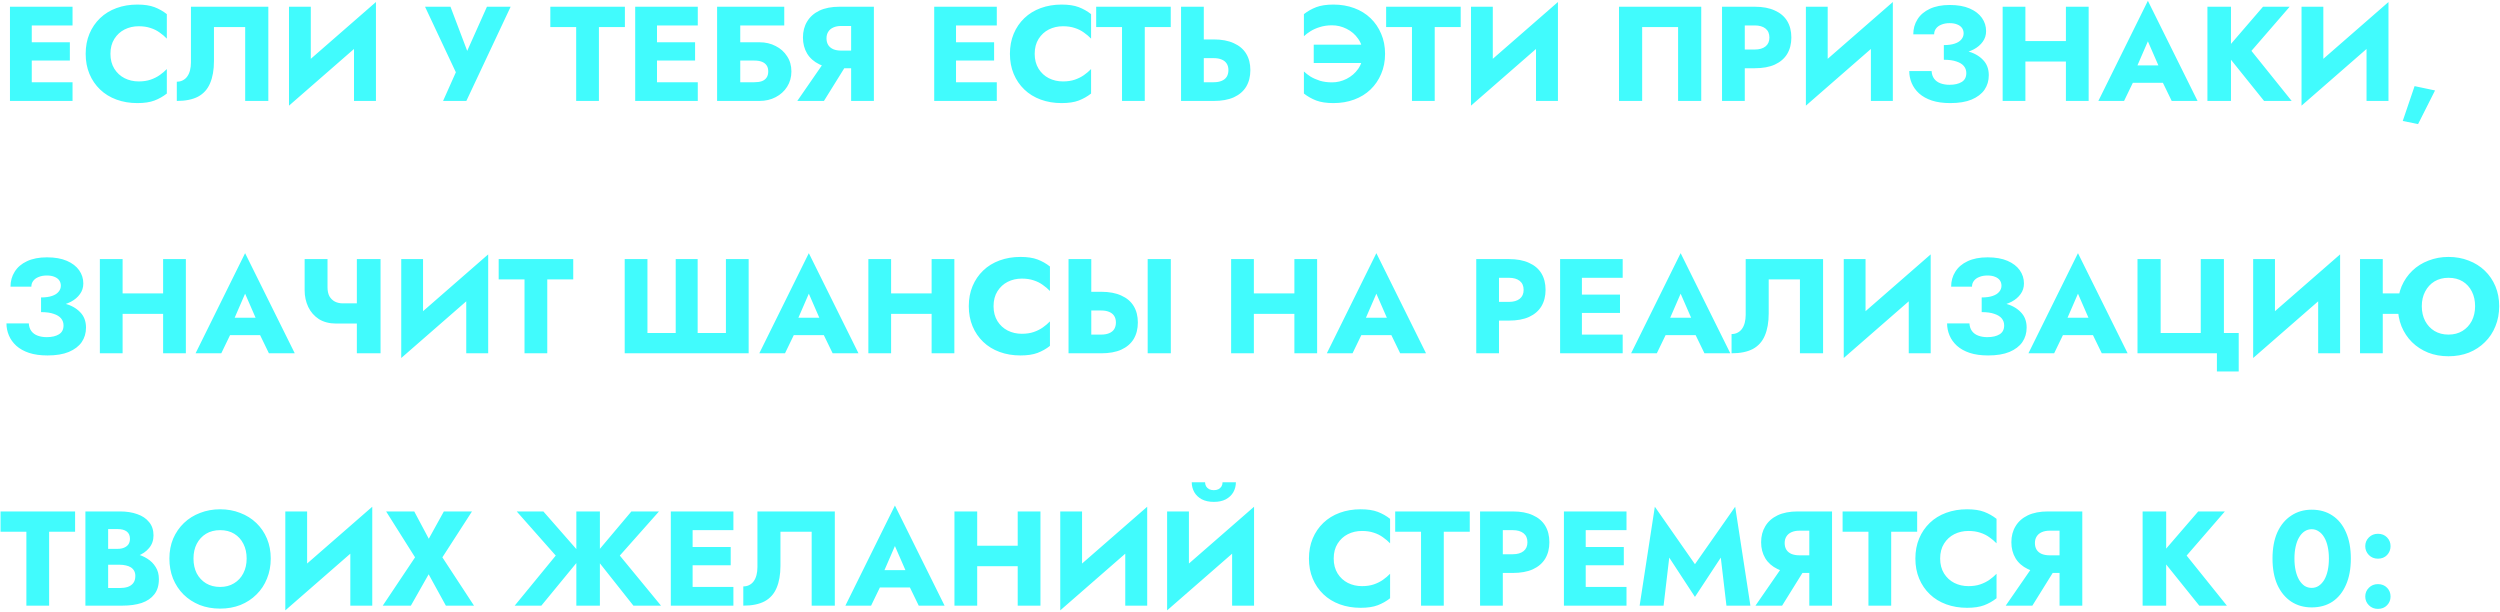 <?xml version="1.0" encoding="UTF-8"?> <svg xmlns="http://www.w3.org/2000/svg" width="743" height="182" viewBox="0 0 743 182" fill="none"> <path d="M7.44 30H21.56V24.44H7.44V30ZM7.44 7.56H21.56V2H7.44V7.56ZM7.44 18H20.76V12.56H7.44V18ZM2.96 2V30H9.44V2H2.96ZM32.822 16C32.822 14.267 33.208 12.787 33.982 11.56C34.755 10.333 35.768 9.4 37.022 8.76C38.302 8.12 39.702 7.8 41.222 7.8C42.555 7.8 43.728 7.973 44.742 8.32C45.755 8.64 46.662 9.093 47.462 9.68C48.262 10.24 48.968 10.84 49.582 11.48V4.2C48.462 3.32 47.235 2.627 45.902 2.12C44.568 1.613 42.875 1.36 40.822 1.36C38.582 1.36 36.515 1.707 34.622 2.4C32.728 3.093 31.102 4.093 29.742 5.4C28.382 6.707 27.328 8.253 26.582 10.04C25.835 11.827 25.462 13.813 25.462 16C25.462 18.187 25.835 20.173 26.582 21.96C27.328 23.747 28.382 25.293 29.742 26.6C31.102 27.907 32.728 28.907 34.622 29.6C36.515 30.293 38.582 30.64 40.822 30.64C42.875 30.64 44.568 30.387 45.902 29.88C47.235 29.373 48.462 28.68 49.582 27.8V20.52C48.968 21.16 48.262 21.76 47.462 22.32C46.662 22.88 45.755 23.333 44.742 23.68C43.728 24.027 42.555 24.2 41.222 24.2C39.702 24.2 38.302 23.88 37.022 23.24C35.768 22.6 34.755 21.667 33.982 20.44C33.208 19.187 32.822 17.707 32.822 16ZM79.748 2H56.748V18.56C56.748 19.413 56.655 20.2 56.468 20.92C56.282 21.64 56.002 22.253 55.628 22.76C55.282 23.24 54.842 23.613 54.308 23.88C53.802 24.147 53.215 24.28 52.548 24.28V30C55.135 30 57.242 29.573 58.868 28.72C60.495 27.84 61.682 26.52 62.428 24.76C63.202 22.973 63.588 20.773 63.588 18.16V8.04H72.868V30H79.748V2ZM111.53 9.04L111.73 0.6L86.09 22.96L85.89 31.4L111.53 9.04ZM92.37 2H85.89V31.4L92.37 24.76V2ZM111.73 0.6L105.21 7.48V30H111.73V0.6ZM151.76 2H144.72L137.28 18.64L140.2 18.68L133.88 2H126.32L135.48 21.48L131.68 30H138.6L151.76 2ZM163.558 8.04H171.238V30H177.998V8.04H185.718V2H163.558V8.04ZM193.26 30H207.38V24.44H193.26V30ZM193.26 7.56H207.38V2H193.26V7.56ZM193.26 18H206.58V12.56H193.26V18ZM188.78 2V30H195.26V2H188.78ZM215.002 18H224.202C225.082 18 225.829 18.12 226.442 18.36C227.055 18.6 227.522 18.96 227.842 19.44C228.162 19.893 228.322 20.493 228.322 21.24C228.322 21.96 228.162 22.56 227.842 23.04C227.522 23.52 227.055 23.88 226.442 24.12C225.829 24.333 225.082 24.44 224.202 24.44H215.002V30H225.682C227.495 30 229.109 29.627 230.522 28.88C231.962 28.133 233.095 27.107 233.922 25.8C234.775 24.467 235.202 22.947 235.202 21.24C235.202 19.507 234.775 18 233.922 16.72C233.095 15.413 231.962 14.4 230.522 13.68C229.109 12.933 227.495 12.56 225.682 12.56H215.002V18ZM213.122 2V30H220.002V7.56H233.082V2H213.122ZM252.757 17.32H245.717L236.957 30H244.877L252.757 17.32ZM259.717 2H252.957V30H259.717V2ZM255.477 7.72V2H249.517C247.144 2 245.144 2.387 243.517 3.16C241.917 3.933 240.704 5.013 239.877 6.4C239.05 7.76 238.637 9.347 238.637 11.16C238.637 12.947 239.05 14.533 239.877 15.92C240.704 17.28 241.917 18.347 243.517 19.12C245.144 19.893 247.144 20.28 249.517 20.28H255.477V15.04H249.997C249.117 15.04 248.344 14.907 247.677 14.64C247.01 14.347 246.504 13.933 246.157 13.4C245.81 12.84 245.637 12.173 245.637 11.4C245.637 10.627 245.81 9.973 246.157 9.44C246.504 8.88 247.01 8.453 247.677 8.16C248.344 7.867 249.117 7.72 249.997 7.72H255.477ZM282.128 30H296.248V24.44H282.128V30ZM282.128 7.56H296.248V2H282.128V7.56ZM282.128 18H295.448V12.56H282.128V18ZM277.648 2V30H284.128V2H277.648ZM307.509 16C307.509 14.267 307.896 12.787 308.669 11.56C309.442 10.333 310.456 9.4 311.709 8.76C312.989 8.12 314.389 7.8 315.909 7.8C317.242 7.8 318.416 7.973 319.429 8.32C320.442 8.64 321.349 9.093 322.149 9.68C322.949 10.24 323.656 10.84 324.269 11.48V4.2C323.149 3.32 321.922 2.627 320.589 2.12C319.256 1.613 317.562 1.36 315.509 1.36C313.269 1.36 311.202 1.707 309.309 2.4C307.416 3.093 305.789 4.093 304.429 5.4C303.069 6.707 302.016 8.253 301.269 10.04C300.522 11.827 300.149 13.813 300.149 16C300.149 18.187 300.522 20.173 301.269 21.96C302.016 23.747 303.069 25.293 304.429 26.6C305.789 27.907 307.416 28.907 309.309 29.6C311.202 30.293 313.269 30.64 315.509 30.64C317.562 30.64 319.256 30.387 320.589 29.88C321.922 29.373 323.149 28.68 324.269 27.8V20.52C323.656 21.16 322.949 21.76 322.149 22.32C321.349 22.88 320.442 23.333 319.429 23.68C318.416 24.027 317.242 24.2 315.909 24.2C314.389 24.2 312.989 23.88 311.709 23.24C310.456 22.6 309.442 21.667 308.669 20.44C307.896 19.187 307.509 17.707 307.509 16ZM325.785 8.04H333.465V30H340.225V8.04H347.945V2H325.785V8.04ZM351.007 2V30H357.767V2H351.007ZM355.247 17.28H360.727C361.634 17.28 362.407 17.413 363.047 17.68C363.714 17.947 364.22 18.347 364.567 18.88C364.914 19.413 365.087 20.067 365.087 20.84C365.087 21.613 364.914 22.28 364.567 22.84C364.22 23.373 363.714 23.773 363.047 24.04C362.407 24.307 361.634 24.44 360.727 24.44H355.247V30H360.727C363.1 30 365.087 29.64 366.687 28.92C368.314 28.173 369.54 27.12 370.367 25.76C371.194 24.373 371.607 22.733 371.607 20.84C371.607 18.947 371.194 17.32 370.367 15.96C369.54 14.6 368.314 13.56 366.687 12.84C365.087 12.093 363.1 11.72 360.727 11.72H355.247V17.28ZM390.441 18.72H405.361V13.28H390.441V18.72ZM405.001 16C405.001 17.707 404.548 19.2 403.641 20.48C402.761 21.733 401.614 22.72 400.201 23.44C398.814 24.133 397.374 24.48 395.881 24.48C394.574 24.48 393.374 24.32 392.281 24C391.214 23.653 390.281 23.24 389.481 22.76C388.708 22.253 388.054 21.747 387.521 21.24V27.8C388.641 28.68 389.868 29.373 391.201 29.88C392.561 30.387 394.254 30.64 396.281 30.64C398.521 30.64 400.574 30.293 402.441 29.6C404.334 28.907 405.961 27.907 407.321 26.6C408.681 25.293 409.734 23.747 410.481 21.96C411.254 20.173 411.641 18.187 411.641 16C411.641 13.813 411.254 11.827 410.481 10.04C409.734 8.253 408.681 6.707 407.321 5.4C405.961 4.093 404.334 3.093 402.441 2.4C400.574 1.707 398.521 1.36 396.281 1.36C394.254 1.36 392.561 1.613 391.201 2.12C389.868 2.627 388.641 3.32 387.521 4.2V10.76C388.054 10.253 388.708 9.76 389.481 9.28C390.281 8.773 391.214 8.36 392.281 8.04C393.374 7.693 394.574 7.52 395.881 7.52C397.374 7.52 398.814 7.867 400.201 8.56C401.614 9.253 402.761 10.24 403.641 11.52C404.548 12.773 405.001 14.267 405.001 16ZM411.957 8.04H419.637V30H426.397V8.04H434.117V2H411.957V8.04ZM462.819 9.04L463.019 0.6L437.379 22.96L437.179 31.4L462.819 9.04ZM443.659 2H437.179V31.4L443.659 24.76V2ZM463.019 0.6L456.499 7.48V30H463.019V0.6ZM498.729 8.04V30H505.609V2H481.169V30H488.049V8.04H498.729ZM511.788 2V30H518.548V2H511.788ZM516.028 7.56H521.508C522.868 7.56 523.935 7.867 524.708 8.48C525.481 9.093 525.868 9.987 525.868 11.16C525.868 12.307 525.481 13.187 524.708 13.8C523.935 14.413 522.868 14.72 521.508 14.72H516.028V20.28H521.508C523.881 20.28 525.868 19.92 527.468 19.2C529.095 18.453 530.321 17.4 531.148 16.04C531.975 14.653 532.388 13.027 532.388 11.16C532.388 9.24 531.975 7.6 531.148 6.24C530.321 4.88 529.095 3.84 527.468 3.12C525.868 2.373 523.881 2 521.508 2H516.028V7.56ZM562.35 9.04L562.55 0.6L536.91 22.96L536.71 31.4L562.35 9.04ZM543.19 2H536.71V31.4L543.19 24.76V2ZM562.55 0.6L556.03 7.48V30H562.55V0.6ZM577.708 16.44C579.441 16.44 581.068 16.293 582.588 16C584.108 15.707 585.441 15.267 586.588 14.68C587.734 14.067 588.628 13.307 589.268 12.4C589.934 11.493 590.268 10.44 590.268 9.24C590.268 7.8 589.854 6.493 589.028 5.32C588.201 4.147 586.988 3.213 585.388 2.52C583.788 1.827 581.814 1.48 579.468 1.48C577.121 1.48 575.134 1.867 573.508 2.64C571.908 3.387 570.694 4.427 569.868 5.76C569.041 7.067 568.628 8.547 568.628 10.2H574.828C574.828 9.533 575.014 8.96 575.388 8.48C575.761 7.973 576.294 7.587 576.988 7.32C577.681 7.027 578.494 6.88 579.428 6.88C580.334 6.88 581.094 7.013 581.708 7.28C582.321 7.52 582.788 7.867 583.108 8.32C583.428 8.773 583.588 9.307 583.588 9.92C583.588 10.587 583.361 11.187 582.908 11.72C582.481 12.253 581.828 12.667 580.948 12.96C580.094 13.253 579.014 13.4 577.708 13.4V16.44ZM579.628 30.64C582.161 30.64 584.268 30.293 585.948 29.6C587.654 28.88 588.934 27.907 589.788 26.68C590.641 25.427 591.068 23.987 591.068 22.36C591.068 20.467 590.481 18.933 589.308 17.76C588.161 16.56 586.574 15.693 584.548 15.16C582.548 14.6 580.268 14.32 577.708 14.32V17.76C579.254 17.76 580.508 17.933 581.468 18.28C582.454 18.6 583.188 19.053 583.668 19.64C584.148 20.227 584.388 20.92 584.388 21.72C584.388 22.92 583.934 23.8 583.028 24.36C582.121 24.92 580.908 25.2 579.388 25.2C578.401 25.2 577.508 25.053 576.708 24.76C575.908 24.467 575.281 24.013 574.828 23.4C574.374 22.787 574.121 22.027 574.068 21.12H567.428C567.428 22.347 567.668 23.533 568.148 24.68C568.628 25.827 569.361 26.853 570.348 27.76C571.361 28.667 572.628 29.373 574.148 29.88C575.694 30.387 577.521 30.64 579.628 30.64ZM597.067 18.28H618.267V12.2H597.067V18.28ZM613.987 2V30H620.747V2H613.987ZM595.187 2V30H601.947V2H595.187ZM631.032 24.6H645.832L645.392 19.44H631.512L631.032 24.6ZM638.352 12.28L642.312 21.36L642.072 23.08L645.432 30H653.112L638.352 0.24L623.632 30H631.272L634.752 22.8L634.432 21.32L638.352 12.28ZM656.046 2V30H663.046V2H656.046ZM672.566 2L661.086 15.32L672.886 30H681.086L669.126 15.12L680.486 2H672.566ZM709.655 9.04L709.855 0.6L684.215 22.96L684.015 31.4L709.655 9.04ZM690.495 2H684.015V31.4L690.495 24.76V2ZM709.855 0.6L703.335 7.48V30H709.855V0.6ZM717.613 25.6L714.093 35.96L718.653 36.88L723.693 26.88L717.613 25.6ZM12.2 91.44C13.933 91.44 15.56 91.293 17.08 91C18.6 90.707 19.933 90.267 21.08 89.68C22.227 89.067 23.12 88.307 23.76 87.4C24.427 86.493 24.76 85.44 24.76 84.24C24.76 82.8 24.347 81.493 23.52 80.32C22.693 79.147 21.48 78.213 19.88 77.52C18.28 76.827 16.307 76.48 13.96 76.48C11.613 76.48 9.627 76.867 8 77.64C6.4 78.387 5.187 79.427 4.36 80.76C3.533 82.067 3.12 83.547 3.12 85.2H9.32C9.32 84.533 9.507 83.96 9.88 83.48C10.253 82.973 10.787 82.587 11.48 82.32C12.173 82.027 12.987 81.88 13.92 81.88C14.827 81.88 15.587 82.013 16.2 82.28C16.813 82.52 17.28 82.867 17.6 83.32C17.92 83.773 18.08 84.307 18.08 84.92C18.08 85.587 17.853 86.187 17.4 86.72C16.973 87.253 16.32 87.667 15.44 87.96C14.587 88.253 13.507 88.4 12.2 88.4V91.44ZM14.12 105.64C16.653 105.64 18.76 105.293 20.44 104.6C22.147 103.88 23.427 102.907 24.28 101.68C25.133 100.427 25.56 98.987 25.56 97.36C25.56 95.467 24.973 93.933 23.8 92.76C22.653 91.56 21.067 90.693 19.04 90.16C17.04 89.6 14.76 89.32 12.2 89.32V92.76C13.747 92.76 15 92.933 15.96 93.28C16.947 93.6 17.68 94.053 18.16 94.64C18.64 95.227 18.88 95.92 18.88 96.72C18.88 97.92 18.427 98.8 17.52 99.36C16.613 99.92 15.4 100.2 13.88 100.2C12.893 100.2 12 100.053 11.2 99.76C10.4 99.467 9.773 99.013 9.32 98.4C8.867 97.787 8.613 97.027 8.56 96.12H1.92C1.92 97.347 2.16 98.533 2.64 99.68C3.12 100.827 3.853 101.853 4.84 102.76C5.853 103.667 7.12 104.373 8.64 104.88C10.187 105.387 12.013 105.64 14.12 105.64ZM31.559 93.28H52.759V87.2H31.559V93.28ZM48.479 77V105H55.239V77H48.479ZM29.679 77V105H36.439V77H29.679ZM65.524 99.6H80.324L79.884 94.44H66.004L65.524 99.6ZM72.844 87.28L76.804 96.36L76.564 98.08L79.924 105H87.604L72.844 75.24L58.124 105H65.764L69.244 97.8L68.924 96.32L72.844 87.28ZM99.938 96.16H108.618V90.16H101.898L99.938 96.16ZM106.058 77V105H113.098V77H106.058ZM97.338 77H90.538V86.28C90.538 88.067 90.898 89.72 91.618 91.24C92.338 92.733 93.391 93.933 94.778 94.84C96.192 95.72 97.912 96.16 99.938 96.16L101.898 90.16C101.018 90.16 100.231 89.987 99.538 89.64C98.845 89.267 98.298 88.733 97.898 88.04C97.525 87.32 97.338 86.44 97.338 85.4V77ZM144.889 84.04L145.089 75.6L119.449 97.96L119.249 106.4L144.889 84.04ZM125.729 77H119.249V106.4L125.729 99.76V77ZM145.089 75.6L138.569 82.48V105H145.089V75.6ZM148.207 83.04H155.887V105H162.647V83.04H170.367V77H148.207V83.04ZM215.741 98.96H207.341V77H200.821V98.96H192.421V77H185.661V105H222.501V77H215.741V98.96ZM233.063 99.6H247.863L247.423 94.44H233.543L233.063 99.6ZM240.383 87.28L244.343 96.36L244.103 98.08L247.463 105H255.143L240.383 75.24L225.663 105H233.303L236.783 97.8L236.463 96.32L240.383 87.28ZM259.957 93.28H281.157V87.2H259.957V93.28ZM276.877 77V105H283.637V77H276.877ZM258.077 77V105H264.837V77H258.077ZM295.283 91C295.283 89.267 295.669 87.787 296.443 86.56C297.216 85.333 298.229 84.4 299.483 83.76C300.763 83.12 302.163 82.8 303.683 82.8C305.016 82.8 306.189 82.973 307.203 83.32C308.216 83.64 309.123 84.093 309.923 84.68C310.723 85.24 311.429 85.84 312.043 86.48V79.2C310.923 78.32 309.696 77.627 308.363 77.12C307.029 76.613 305.336 76.36 303.283 76.36C301.043 76.36 298.976 76.707 297.083 77.4C295.189 78.093 293.563 79.093 292.203 80.4C290.843 81.707 289.789 83.253 289.043 85.04C288.296 86.827 287.923 88.813 287.923 91C287.923 93.187 288.296 95.173 289.043 96.96C289.789 98.747 290.843 100.293 292.203 101.6C293.563 102.907 295.189 103.907 297.083 104.6C298.976 105.293 301.043 105.64 303.283 105.64C305.336 105.64 307.029 105.387 308.363 104.88C309.696 104.373 310.923 103.68 312.043 102.8V95.52C311.429 96.16 310.723 96.76 309.923 97.32C309.123 97.88 308.216 98.333 307.203 98.68C306.189 99.027 305.016 99.2 303.683 99.2C302.163 99.2 300.763 98.88 299.483 98.24C298.229 97.6 297.216 96.667 296.443 95.44C295.669 94.187 295.283 92.707 295.283 91ZM341.089 77V105H347.969V77H341.089ZM317.569 77V105H324.329V77H317.569ZM321.809 92.28H327.289C328.196 92.28 328.969 92.413 329.609 92.68C330.276 92.947 330.783 93.347 331.129 93.88C331.476 94.413 331.649 95.067 331.649 95.84C331.649 96.613 331.476 97.28 331.129 97.84C330.783 98.373 330.276 98.773 329.609 99.04C328.969 99.307 328.196 99.44 327.289 99.44H321.809V105H327.289C329.663 105 331.649 104.64 333.249 103.92C334.876 103.173 336.103 102.12 336.929 100.76C337.756 99.373 338.169 97.733 338.169 95.84C338.169 93.947 337.756 92.32 336.929 90.96C336.103 89.6 334.876 88.56 333.249 87.84C331.649 87.093 329.663 86.72 327.289 86.72H321.809V92.28ZM367.77 93.28H388.97V87.2H367.77V93.28ZM384.69 77V105H391.45V77H384.69ZM365.89 77V105H372.65V77H365.89ZM401.735 99.6H416.535L416.095 94.44H402.215L401.735 99.6ZM409.055 87.28L413.015 96.36L412.775 98.08L416.135 105H423.815L409.055 75.24L394.335 105H401.975L405.455 97.8L405.135 96.32L409.055 87.28ZM438.741 77V105H445.501V77H438.741ZM442.981 82.56H448.461C449.821 82.56 450.888 82.867 451.661 83.48C452.435 84.093 452.821 84.987 452.821 86.16C452.821 87.307 452.435 88.187 451.661 88.8C450.888 89.413 449.821 89.72 448.461 89.72H442.981V95.28H448.461C450.835 95.28 452.821 94.92 454.421 94.2C456.048 93.453 457.275 92.4 458.101 91.04C458.928 89.653 459.341 88.027 459.341 86.16C459.341 84.24 458.928 82.6 458.101 81.24C457.275 79.88 456.048 78.84 454.421 78.12C452.821 77.373 450.835 77 448.461 77H442.981V82.56ZM468.143 105H482.263V99.44H468.143V105ZM468.143 82.56H482.263V77H468.143V82.56ZM468.143 93H481.463V87.56H468.143V93ZM463.663 77V105H470.143V77H463.663ZM492.165 99.6H506.965L506.525 94.44H492.645L492.165 99.6ZM499.485 87.28L503.445 96.36L503.205 98.08L506.565 105H514.245L499.485 75.24L484.765 105H492.405L495.885 97.8L495.565 96.32L499.485 87.28ZM541.819 77H518.819V93.56C518.819 94.413 518.725 95.2 518.539 95.92C518.352 96.64 518.072 97.253 517.699 97.76C517.352 98.24 516.912 98.613 516.379 98.88C515.872 99.147 515.285 99.28 514.619 99.28V105C517.205 105 519.312 104.573 520.939 103.72C522.565 102.84 523.752 101.52 524.499 99.76C525.272 97.973 525.659 95.773 525.659 93.16V83.04H534.939V105H541.819V77ZM573.6 84.04L573.8 75.6L548.16 97.96L547.96 106.4L573.6 84.04ZM554.44 77H547.96V106.4L554.44 99.76V77ZM573.8 75.6L567.28 82.48V105H573.8V75.6ZM588.958 91.44C590.691 91.44 592.318 91.293 593.838 91C595.358 90.707 596.691 90.267 597.838 89.68C598.984 89.067 599.878 88.307 600.518 87.4C601.184 86.493 601.518 85.44 601.518 84.24C601.518 82.8 601.104 81.493 600.278 80.32C599.451 79.147 598.238 78.213 596.638 77.52C595.038 76.827 593.064 76.48 590.718 76.48C588.371 76.48 586.384 76.867 584.758 77.64C583.158 78.387 581.944 79.427 581.118 80.76C580.291 82.067 579.878 83.547 579.878 85.2H586.078C586.078 84.533 586.264 83.96 586.638 83.48C587.011 82.973 587.544 82.587 588.238 82.32C588.931 82.027 589.744 81.88 590.678 81.88C591.584 81.88 592.344 82.013 592.958 82.28C593.571 82.52 594.038 82.867 594.358 83.32C594.678 83.773 594.838 84.307 594.838 84.92C594.838 85.587 594.611 86.187 594.158 86.72C593.731 87.253 593.078 87.667 592.198 87.96C591.344 88.253 590.264 88.4 588.958 88.4V91.44ZM590.878 105.64C593.411 105.64 595.518 105.293 597.198 104.6C598.904 103.88 600.184 102.907 601.038 101.68C601.891 100.427 602.318 98.987 602.318 97.36C602.318 95.467 601.731 93.933 600.558 92.76C599.411 91.56 597.824 90.693 595.798 90.16C593.798 89.6 591.518 89.32 588.958 89.32V92.76C590.504 92.76 591.758 92.933 592.718 93.28C593.704 93.6 594.438 94.053 594.918 94.64C595.398 95.227 595.638 95.92 595.638 96.72C595.638 97.92 595.184 98.8 594.278 99.36C593.371 99.92 592.158 100.2 590.638 100.2C589.651 100.2 588.758 100.053 587.958 99.76C587.158 99.467 586.531 99.013 586.078 98.4C585.624 97.787 585.371 97.027 585.318 96.12H578.678C578.678 97.347 578.918 98.533 579.398 99.68C579.878 100.827 580.611 101.853 581.598 102.76C582.611 103.667 583.878 104.373 585.398 104.88C586.944 105.387 588.771 105.64 590.878 105.64ZM610.251 99.6H625.051L624.611 94.44H610.731L610.251 99.6ZM617.571 87.28L621.531 96.36L621.291 98.08L624.651 105H632.331L617.571 75.24L602.851 105H610.491L613.971 97.8L613.651 96.32L617.571 87.28ZM642.145 98.96V77H635.265V105H658.865V110.4H665.345V98.96H660.945V77H654.065V98.96H642.145ZM695.28 84.04L695.48 75.6L669.84 97.96L669.64 106.4L695.28 84.04ZM676.12 77H669.64V106.4L676.12 99.76V77ZM695.48 75.6L688.96 82.48V105H695.48V75.6ZM703.278 93.28H716.798V87.2H703.278V93.28ZM701.398 77V105H708.158V77H701.398ZM719.758 91C719.758 89.347 720.091 87.893 720.758 86.64C721.424 85.36 722.344 84.36 723.518 83.64C724.718 82.92 726.104 82.56 727.678 82.56C729.331 82.56 730.744 82.92 731.918 83.64C733.091 84.36 733.998 85.36 734.638 86.64C735.278 87.893 735.598 89.347 735.598 91C735.598 92.653 735.264 94.12 734.598 95.4C733.931 96.653 733.011 97.64 731.838 98.36C730.664 99.08 729.278 99.44 727.678 99.44C726.104 99.44 724.718 99.08 723.518 98.36C722.344 97.64 721.424 96.653 720.758 95.4C720.091 94.12 719.758 92.653 719.758 91ZM712.638 91C712.638 93.16 712.998 95.147 713.718 96.96C714.464 98.773 715.504 100.347 716.838 101.68C718.198 103.013 719.798 104.053 721.638 104.8C723.478 105.52 725.491 105.88 727.678 105.88C729.891 105.88 731.918 105.52 733.758 104.8C735.598 104.053 737.184 103.013 738.518 101.68C739.878 100.347 740.918 98.773 741.638 96.96C742.384 95.147 742.758 93.16 742.758 91C742.758 88.84 742.384 86.867 741.638 85.08C740.891 83.293 739.838 81.747 738.478 80.44C737.118 79.133 735.518 78.133 733.678 77.44C731.864 76.72 729.864 76.36 727.678 76.36C725.571 76.36 723.598 76.72 721.758 77.44C719.918 78.133 718.318 79.133 716.958 80.44C715.598 81.747 714.531 83.293 713.758 85.08C713.011 86.867 712.638 88.84 712.638 91ZM0.16 158.04H7.84V180H14.6V158.04H22.32V152H0.16V158.04ZM30.422 166.08H35.662C37.608 166.08 39.315 165.813 40.782 165.28C42.275 164.72 43.449 163.92 44.302 162.88C45.182 161.84 45.622 160.587 45.622 159.12C45.622 157.52 45.182 156.2 44.302 155.16C43.449 154.093 42.275 153.307 40.782 152.8C39.315 152.267 37.608 152 35.662 152H25.382V180H36.342C38.555 180 40.475 179.733 42.102 179.2C43.728 178.64 44.982 177.787 45.862 176.64C46.769 175.493 47.222 173.987 47.222 172.12C47.222 170.707 46.902 169.507 46.262 168.52C45.648 167.507 44.822 166.68 43.782 166.04C42.742 165.373 41.582 164.893 40.302 164.6C39.022 164.307 37.702 164.16 36.342 164.16H30.422V167.84H35.582C36.248 167.84 36.849 167.907 37.382 168.04C37.942 168.147 38.435 168.333 38.862 168.6C39.288 168.867 39.622 169.213 39.862 169.64C40.102 170.067 40.222 170.573 40.222 171.16C40.222 172.067 40.008 172.787 39.582 173.32C39.182 173.827 38.635 174.2 37.942 174.44C37.248 174.653 36.462 174.76 35.582 174.76H32.142V157.24H34.942C36.115 157.24 37.022 157.48 37.662 157.96C38.302 158.44 38.622 159.16 38.622 160.12C38.622 160.76 38.475 161.307 38.182 161.76C37.889 162.187 37.462 162.52 36.902 162.76C36.368 163 35.715 163.12 34.942 163.12H30.422V166.08ZM57.504 166C57.504 164.347 57.824 162.893 58.464 161.64C59.131 160.36 60.051 159.36 61.224 158.64C62.424 157.92 63.824 157.56 65.424 157.56C67.051 157.56 68.451 157.92 69.624 158.64C70.798 159.36 71.704 160.36 72.344 161.64C72.984 162.893 73.304 164.347 73.304 166C73.304 167.653 72.971 169.12 72.304 170.4C71.664 171.653 70.744 172.64 69.544 173.36C68.371 174.08 66.998 174.44 65.424 174.44C63.824 174.44 62.424 174.08 61.224 173.36C60.051 172.64 59.131 171.653 58.464 170.4C57.824 169.12 57.504 167.653 57.504 166ZM50.344 166C50.344 168.16 50.704 170.147 51.424 171.96C52.171 173.773 53.211 175.347 54.544 176.68C55.904 178.013 57.504 179.053 59.344 179.8C61.184 180.52 63.211 180.88 65.424 180.88C67.611 180.88 69.624 180.52 71.464 179.8C73.304 179.053 74.891 178.013 76.224 176.68C77.584 175.347 78.624 173.773 79.344 171.96C80.091 170.147 80.464 168.16 80.464 166C80.464 163.84 80.091 161.867 79.344 160.08C78.598 158.293 77.544 156.747 76.184 155.44C74.824 154.133 73.224 153.133 71.384 152.44C69.571 151.72 67.584 151.36 65.424 151.36C63.291 151.36 61.304 151.72 59.464 152.44C57.624 153.133 56.024 154.133 54.664 155.44C53.304 156.747 52.238 158.293 51.464 160.08C50.718 161.867 50.344 163.84 50.344 166ZM110.436 159.04L110.636 150.6L84.996 172.96L84.796 181.4L110.436 159.04ZM91.276 152H84.796V181.4L91.276 174.76V152ZM110.636 150.6L104.116 157.48V180H110.636V150.6ZM131.914 152L127.434 160.12L123.114 152H114.754L123.354 165.64L113.754 180H122.114L127.394 170.68L132.514 180H140.874L131.474 165.64L140.274 152H131.914ZM161.488 152H153.568L165.168 165.12L152.968 180H160.888L173.048 165.2L161.488 152ZM171.288 152V180H178.288V152H171.288ZM187.648 152L176.528 165.2L188.248 180H196.448L184.208 165.12L195.848 152H187.648ZM203.846 180H217.966V174.44H203.846V180ZM203.846 157.56H217.966V152H203.846V157.56ZM203.846 168H217.166V162.56H203.846V168ZM199.366 152V180H205.846V152H199.366ZM248.108 152H225.108V168.56C225.108 169.413 225.014 170.2 224.828 170.92C224.641 171.64 224.361 172.253 223.988 172.76C223.641 173.24 223.201 173.613 222.668 173.88C222.161 174.147 221.574 174.28 220.908 174.28V180C223.494 180 225.601 179.573 227.228 178.72C228.854 177.84 230.041 176.52 230.788 174.76C231.561 172.973 231.948 170.773 231.948 168.16V158.04H241.228V180H248.108V152ZM258.649 174.6H273.449L273.009 169.44H259.129L258.649 174.6ZM265.969 162.28L269.929 171.36L269.689 173.08L273.049 180H280.729L265.969 150.24L251.249 180H258.889L262.369 172.8L262.049 171.32L265.969 162.28ZM285.543 168.28H306.743V162.2H285.543V168.28ZM302.463 152V180H309.223V152H302.463ZM283.663 152V180H290.423V152H283.663ZM340.748 159.04L340.948 150.6L315.308 172.96L315.108 181.4L340.748 159.04ZM321.588 152H315.108V181.4L321.588 174.76V152ZM340.948 150.6L334.428 157.48V180H340.948V150.6ZM372.506 159.04L372.706 150.6L347.066 172.96L346.866 181.4L372.506 159.04ZM353.346 152H346.866V181.4L353.346 174.76V152ZM372.706 150.6L366.186 157.48V180H372.706V150.6ZM354.186 143.32C354.186 144.387 354.44 145.373 354.946 146.28C355.453 147.16 356.2 147.867 357.186 148.4C358.173 148.907 359.36 149.16 360.746 149.16C362.16 149.16 363.346 148.907 364.306 148.4C365.293 147.867 366.04 147.16 366.546 146.28C367.053 145.373 367.306 144.387 367.306 143.32H363.346C363.346 143.773 363.24 144.187 363.026 144.56C362.813 144.907 362.506 145.187 362.106 145.4C361.733 145.587 361.28 145.68 360.746 145.68C360.24 145.68 359.786 145.587 359.386 145.4C358.986 145.187 358.68 144.907 358.466 144.56C358.253 144.187 358.146 143.773 358.146 143.32H354.186ZM396.376 166C396.376 164.267 396.763 162.787 397.536 161.56C398.31 160.333 399.323 159.4 400.576 158.76C401.856 158.12 403.256 157.8 404.776 157.8C406.11 157.8 407.283 157.973 408.296 158.32C409.31 158.64 410.216 159.093 411.016 159.68C411.816 160.24 412.523 160.84 413.136 161.48V154.2C412.016 153.32 410.79 152.627 409.456 152.12C408.123 151.613 406.43 151.36 404.376 151.36C402.136 151.36 400.07 151.707 398.176 152.4C396.283 153.093 394.656 154.093 393.296 155.4C391.936 156.707 390.883 158.253 390.136 160.04C389.39 161.827 389.016 163.813 389.016 166C389.016 168.187 389.39 170.173 390.136 171.96C390.883 173.747 391.936 175.293 393.296 176.6C394.656 177.907 396.283 178.907 398.176 179.6C400.07 180.293 402.136 180.64 404.376 180.64C406.43 180.64 408.123 180.387 409.456 179.88C410.79 179.373 412.016 178.68 413.136 177.8V170.52C412.523 171.16 411.816 171.76 411.016 172.32C410.216 172.88 409.31 173.333 408.296 173.68C407.283 174.027 406.11 174.2 404.776 174.2C403.256 174.2 401.856 173.88 400.576 173.24C399.323 172.6 398.31 171.667 397.536 170.44C396.763 169.187 396.376 167.707 396.376 166ZM414.652 158.04H422.332V180H429.092V158.04H436.812V152H414.652V158.04ZM439.874 152V180H446.634V152H439.874ZM444.114 157.56H449.594C450.954 157.56 452.021 157.867 452.794 158.48C453.567 159.093 453.954 159.987 453.954 161.16C453.954 162.307 453.567 163.187 452.794 163.8C452.021 164.413 450.954 164.72 449.594 164.72H444.114V170.28H449.594C451.967 170.28 453.954 169.92 455.554 169.2C457.181 168.453 458.407 167.4 459.234 166.04C460.061 164.653 460.474 163.027 460.474 161.16C460.474 159.24 460.061 157.6 459.234 156.24C458.407 154.88 457.181 153.84 455.554 153.12C453.954 152.373 451.967 152 449.594 152H444.114V157.56ZM469.276 180H483.396V174.44H469.276V180ZM469.276 157.56H483.396V152H469.276V157.56ZM469.276 168H482.596V162.56H469.276V168ZM464.796 152V180H471.276V152H464.796ZM496.098 165.72L503.738 177.4L511.418 165.72L513.098 180H520.218L515.698 150.6L503.738 167.68L491.817 150.6L487.298 180H494.418L496.098 165.72ZM537.523 167.32H530.483L521.723 180H529.643L537.523 167.32ZM544.483 152H537.723V180H544.483V152ZM540.243 157.72V152H534.283C531.909 152 529.909 152.387 528.283 153.16C526.683 153.933 525.469 155.013 524.643 156.4C523.816 157.76 523.403 159.347 523.403 161.16C523.403 162.947 523.816 164.533 524.643 165.92C525.469 167.28 526.683 168.347 528.283 169.12C529.909 169.893 531.909 170.28 534.283 170.28H540.243V165.04H534.763C533.883 165.04 533.109 164.907 532.443 164.64C531.776 164.347 531.269 163.933 530.923 163.4C530.576 162.84 530.403 162.173 530.403 161.4C530.403 160.627 530.576 159.973 530.923 159.44C531.269 158.88 531.776 158.453 532.443 158.16C533.109 157.867 533.883 157.72 534.763 157.72H540.243ZM547.621 158.04H555.301V180H562.061V158.04H569.781V152H547.621V158.04ZM576.611 166C576.611 164.267 576.997 162.787 577.771 161.56C578.544 160.333 579.557 159.4 580.811 158.76C582.091 158.12 583.491 157.8 585.011 157.8C586.344 157.8 587.517 157.973 588.531 158.32C589.544 158.64 590.451 159.093 591.251 159.68C592.051 160.24 592.757 160.84 593.371 161.48V154.2C592.251 153.32 591.024 152.627 589.691 152.12C588.357 151.613 586.664 151.36 584.611 151.36C582.371 151.36 580.304 151.707 578.411 152.4C576.517 153.093 574.891 154.093 573.531 155.4C572.171 156.707 571.117 158.253 570.371 160.04C569.624 161.827 569.251 163.813 569.251 166C569.251 168.187 569.624 170.173 570.371 171.96C571.117 173.747 572.171 175.293 573.531 176.6C574.891 177.907 576.517 178.907 578.411 179.6C580.304 180.293 582.371 180.64 584.611 180.64C586.664 180.64 588.357 180.387 589.691 179.88C591.024 179.373 592.251 178.68 593.371 177.8V170.52C592.757 171.16 592.051 171.76 591.251 172.32C590.451 172.88 589.544 173.333 588.531 173.68C587.517 174.027 586.344 174.2 585.011 174.2C583.491 174.2 582.091 173.88 580.811 173.24C579.557 172.6 578.544 171.667 577.771 170.44C576.997 169.187 576.611 167.707 576.611 166ZM611.898 167.32H604.858L596.098 180H604.018L611.898 167.32ZM618.858 152H612.098V180H618.858V152ZM614.618 157.72V152H608.658C606.284 152 604.284 152.387 602.658 153.16C601.058 153.933 599.844 155.013 599.018 156.4C598.191 157.76 597.778 159.347 597.778 161.16C597.778 162.947 598.191 164.533 599.018 165.92C599.844 167.28 601.058 168.347 602.658 169.12C604.284 169.893 606.284 170.28 608.658 170.28H614.618V165.04H609.138C608.258 165.04 607.484 164.907 606.818 164.64C606.151 164.347 605.644 163.933 605.298 163.4C604.951 162.84 604.778 162.173 604.778 161.4C604.778 160.627 604.951 159.973 605.298 159.44C605.644 158.88 606.151 158.453 606.818 158.16C607.484 157.867 608.258 157.72 609.138 157.72H614.618ZM636.788 152V180H643.788V152H636.788ZM653.308 152L641.828 165.32L653.628 180H661.828L649.868 165.12L661.228 152H653.308ZM681.909 166C681.909 164.693 682.029 163.507 682.269 162.44C682.509 161.347 682.856 160.427 683.309 159.68C683.762 158.907 684.296 158.32 684.909 157.92C685.549 157.493 686.256 157.28 687.029 157.28C687.802 157.28 688.496 157.493 689.109 157.92C689.749 158.32 690.296 158.907 690.749 159.68C691.202 160.427 691.549 161.347 691.789 162.44C692.029 163.507 692.149 164.693 692.149 166C692.149 167.307 692.029 168.507 691.789 169.6C691.549 170.667 691.202 171.587 690.749 172.36C690.296 173.107 689.749 173.693 689.109 174.12C688.496 174.52 687.802 174.72 687.029 174.72C686.256 174.72 685.549 174.52 684.909 174.12C684.296 173.693 683.762 173.107 683.309 172.36C682.856 171.587 682.509 170.667 682.269 169.6C682.029 168.507 681.909 167.307 681.909 166ZM675.389 166C675.389 169.04 675.869 171.64 676.829 173.8C677.816 175.96 679.189 177.627 680.949 178.8C682.709 179.947 684.736 180.52 687.029 180.52C689.429 180.52 691.496 179.947 693.229 178.8C694.962 177.627 696.296 175.96 697.229 173.8C698.189 171.64 698.669 169.04 698.669 166C698.669 162.96 698.189 160.36 697.229 158.2C696.296 156.04 694.962 154.387 693.229 153.24C691.496 152.067 689.429 151.48 687.029 151.48C684.736 151.48 682.709 152.067 680.949 153.24C679.189 154.387 677.816 156.04 676.829 158.2C675.869 160.36 675.389 162.96 675.389 166ZM702.953 177.28C702.953 178.293 703.313 179.16 704.033 179.88C704.753 180.6 705.647 180.96 706.713 180.96C707.833 180.96 708.74 180.6 709.433 179.88C710.127 179.16 710.473 178.293 710.473 177.28C710.473 176.267 710.127 175.4 709.433 174.68C708.74 173.96 707.833 173.6 706.713 173.6C705.647 173.6 704.753 173.96 704.033 174.68C703.313 175.4 702.953 176.267 702.953 177.28ZM702.953 162.32C702.953 163.333 703.313 164.213 704.033 164.96C704.753 165.68 705.647 166.04 706.713 166.04C707.833 166.04 708.74 165.68 709.433 164.96C710.127 164.213 710.473 163.333 710.473 162.32C710.473 161.307 710.127 160.44 709.433 159.72C708.74 159 707.833 158.64 706.713 158.64C705.647 158.64 704.753 159 704.033 159.72C703.313 160.44 702.953 161.307 702.953 162.32Z" fill="#41FBFD"></path> </svg> 